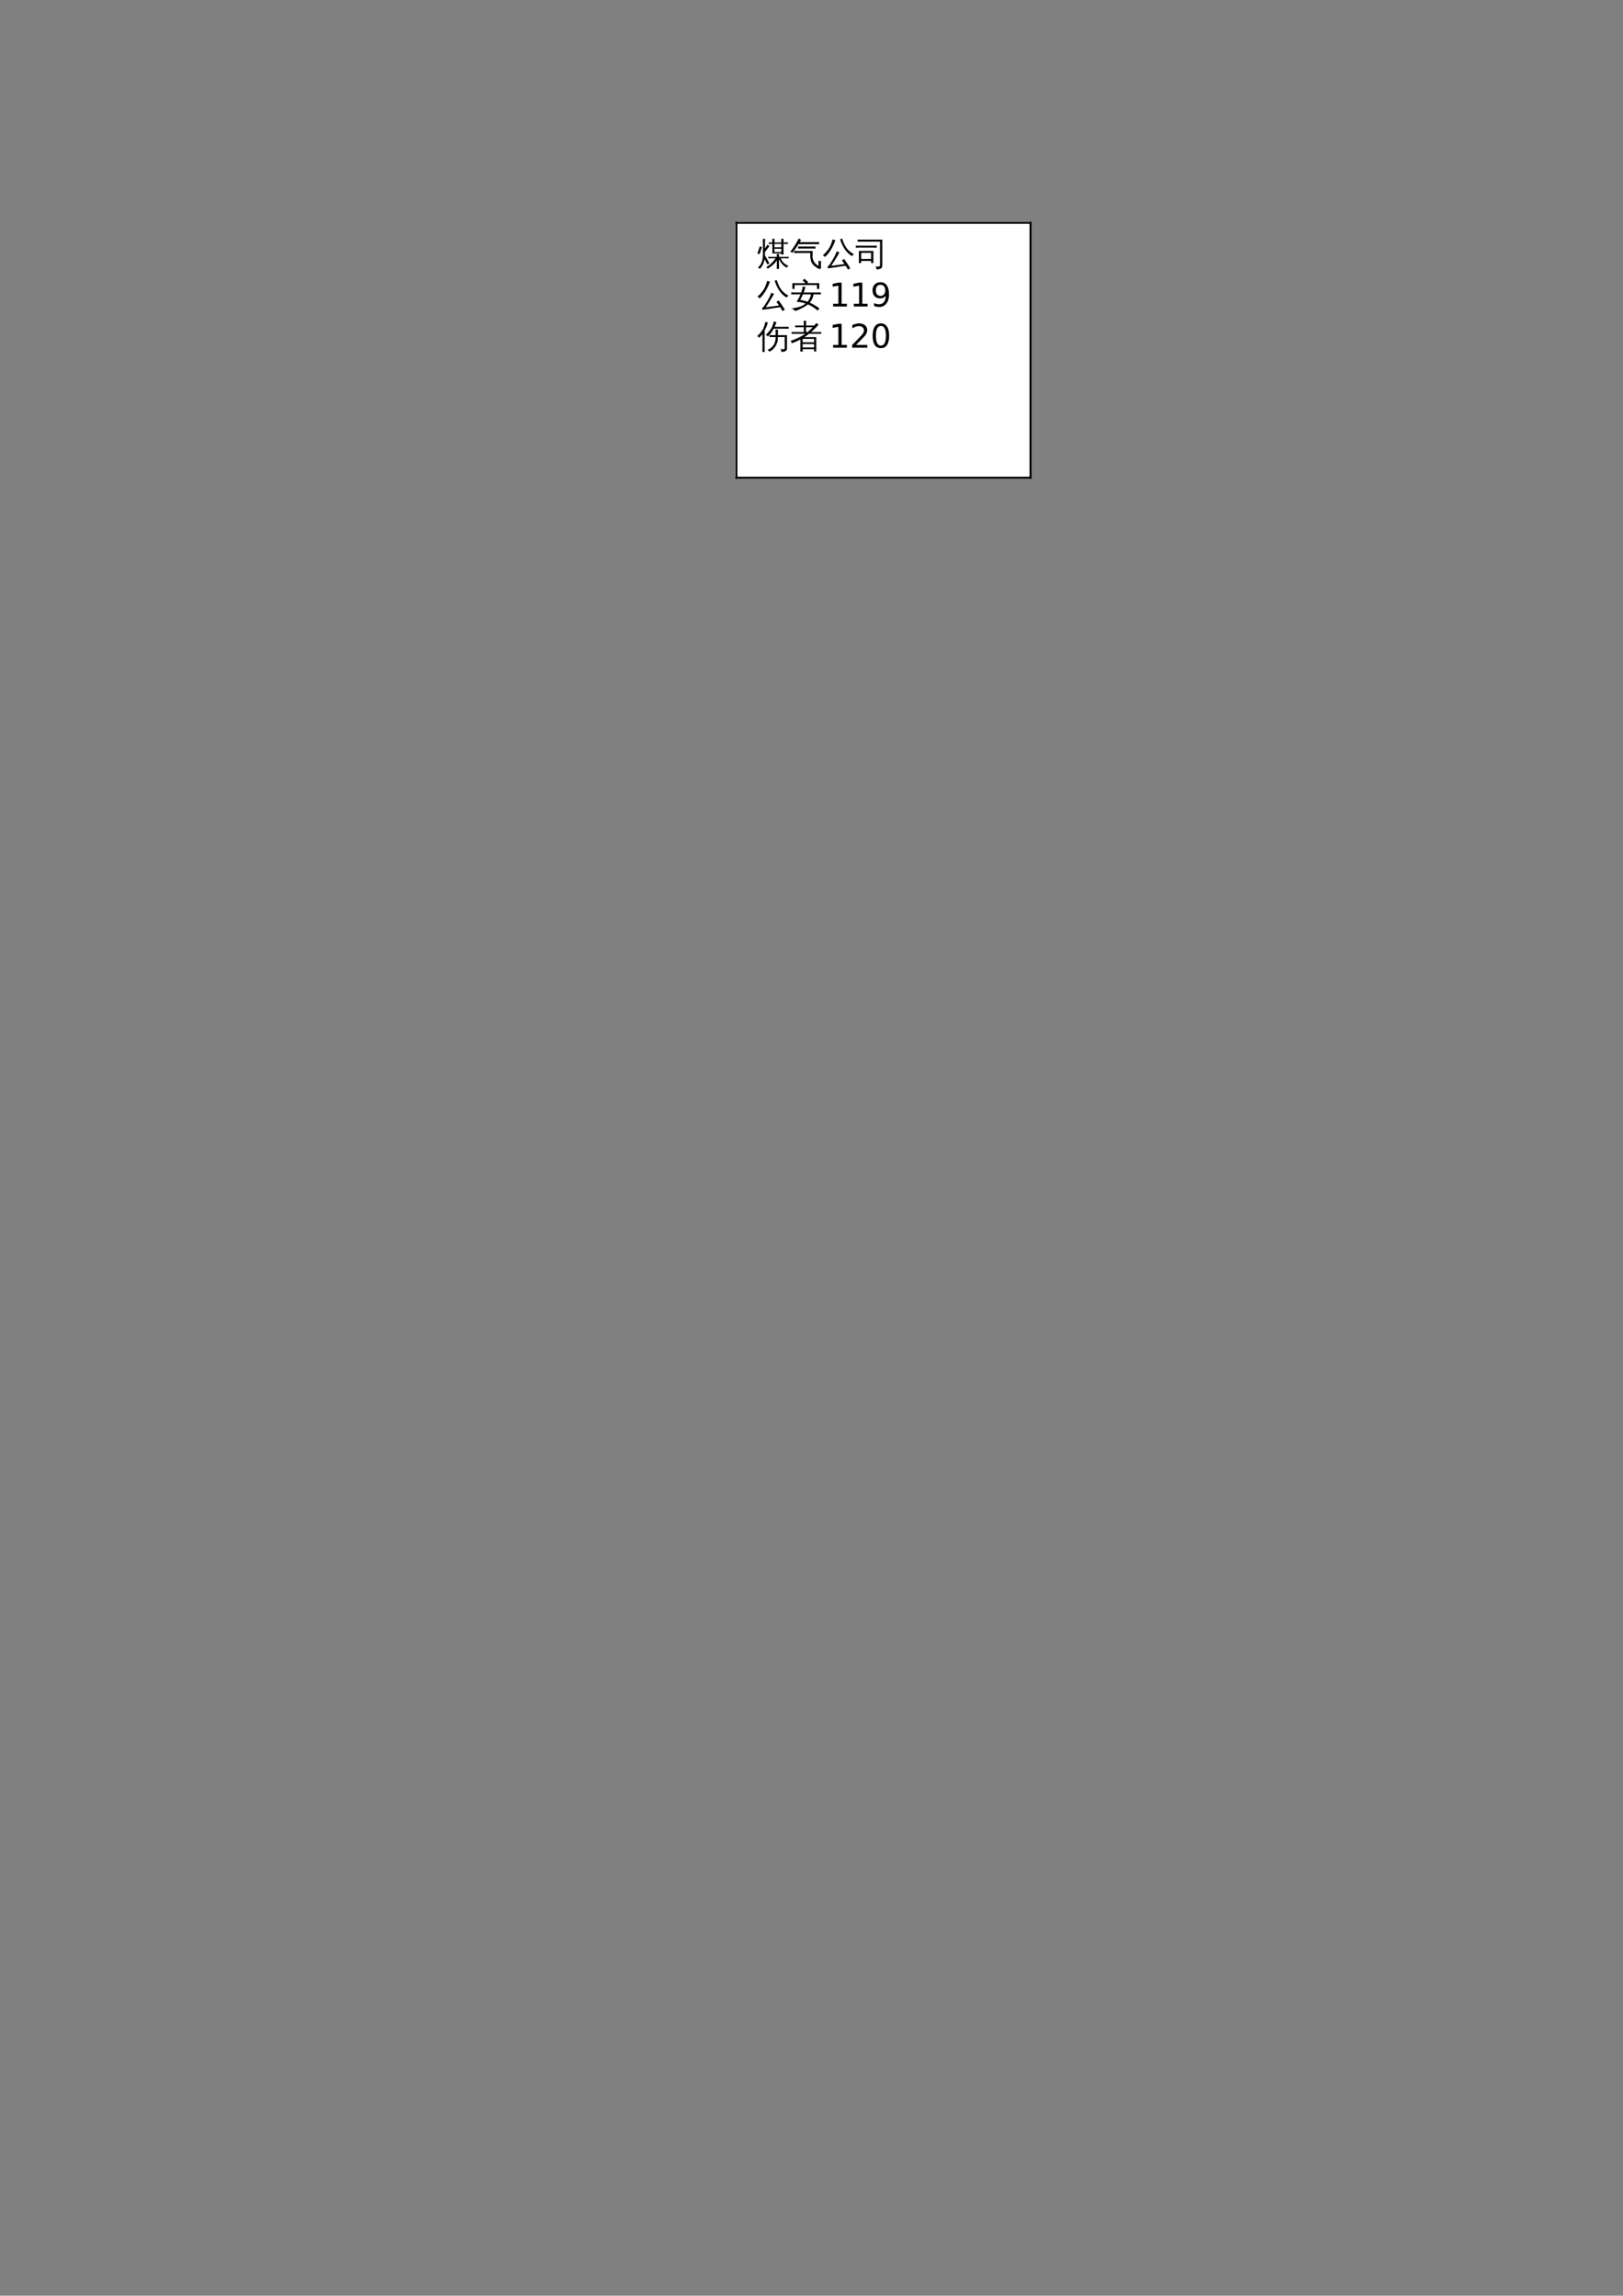 <?xml version="1.0" encoding="UTF-8"?>
<svg xmlns="http://www.w3.org/2000/svg" xmlns:xlink="http://www.w3.org/1999/xlink" width="595.304pt" height="841.89pt" viewBox="0 0 595.304 841.89" version="1.1">
<rect x="0" y="0" width="595.304" height="841.89" fill="#808080" stroke="none"/>
<defs>
<g>
<symbol overflow="visible" id="glyph0-0">
<path style="stroke:none;" d="M 0.406 0 L 0.406 -8 L 3.594 -8 L 3.594 0 Z M 0.797 -0.406 L 3.188 -0.406 L 3.188 -7.594 L 0.797 -7.594 Z M 0.797 -0.406 "/>
</symbol>
<symbol overflow="visible" id="glyph0-1">
<path style="stroke:none;" d="M 8.031 -0.141 C 8.031 0.391 8.039 0.914 8.062 1.438 C 7.781 1.406 7.492 1.406 7.203 1.438 C 7.234 0.914 7.25 0.391 7.25 -0.141 L 7.25 -1.672 C 6.457 -0.535 5.332 0.469 3.875 1.344 C 3.77 1.082 3.602 0.879 3.375 0.734 C 4.062 0.348 4.664 -0.094 5.188 -0.594 C 5.719 -1.094 6.25 -1.723 6.781 -2.484 L 5.172 -2.484 C 4.816 -2.484 4.461 -2.473 4.109 -2.453 C 4.129 -2.648 4.129 -2.844 4.109 -3.031 C 4.461 -3.008 4.816 -3 5.172 -3 L 7.25 -3 C 7.25 -3.344 7.234 -3.68 7.203 -4.016 C 7.492 -3.992 7.781 -3.992 8.062 -4.016 C 8.051 -3.68 8.039 -3.344 8.031 -3 L 10.5 -3 C 10.852 -3 11.207 -3.008 11.562 -3.031 C 11.539 -2.844 11.539 -2.648 11.562 -2.453 C 11.207 -2.473 10.852 -2.484 10.5 -2.484 L 8.656 -2.484 C 8.957 -1.816 9.32 -1.258 9.75 -0.812 C 10.188 -0.375 10.781 -0.004 11.531 0.297 C 11.27 0.441 11.078 0.66 10.953 0.953 C 10.305 0.68 9.734 0.266 9.234 -0.297 C 8.742 -0.867 8.344 -1.492 8.031 -2.172 Z M 9.703 -3.875 C 9.41 -3.895 9.125 -3.895 8.844 -3.875 C 8.852 -4 8.859 -4.125 8.859 -4.25 L 5.594 -4.25 L 5.594 -7.766 L 4.297 -7.719 C 4.316 -7.914 4.316 -8.113 4.297 -8.312 L 5.594 -8.281 C 5.582 -8.738 5.57 -9.191 5.562 -9.641 C 5.844 -9.617 6.125 -9.617 6.406 -9.641 C 6.383 -9.191 6.367 -8.738 6.359 -8.281 L 8.891 -8.281 C 8.891 -8.738 8.875 -9.191 8.844 -9.641 C 9.125 -9.617 9.41 -9.617 9.703 -9.641 C 9.68 -9.191 9.672 -8.738 9.672 -8.281 L 11.281 -8.312 C 11.27 -8.113 11.27 -7.914 11.281 -7.719 L 9.672 -7.766 L 9.672 -5.438 C 9.672 -4.914 9.68 -4.395 9.703 -3.875 Z M 8.891 -6.516 L 8.891 -7.766 L 6.359 -7.766 L 6.359 -6.516 Z M 8.891 -5.984 L 6.359 -5.984 C 6.359 -5.598 6.359 -5.191 6.359 -4.766 L 8.891 -4.766 Z M 2.141 -4.062 L 2.141 -8.047 C 2.141 -8.566 2.125 -9.094 2.094 -9.625 C 2.238 -9.602 2.379 -9.594 2.516 -9.594 C 2.648 -9.594 2.789 -9.602 2.938 -9.625 C 2.906 -9.094 2.891 -8.566 2.891 -8.047 L 2.891 -6.094 L 3.828 -7.484 C 3.941 -7.391 4.055 -7.301 4.172 -7.219 C 4.285 -7.133 4.398 -7.055 4.516 -6.984 C 4.359 -6.742 4.219 -6.539 4.094 -6.375 L 2.891 -4.812 L 2.875 -3.469 L 2.891 -3.484 C 3.172 -3.023 3.445 -2.555 3.719 -2.078 C 3.988 -1.598 4.25 -1.113 4.5 -0.625 L 3.781 -0.219 C 3.531 -0.707 3.273 -1.18 3.016 -1.641 L 2.734 -2.141 C 2.617 -1.43 2.422 -0.781 2.141 -0.188 C 1.859 0.395 1.469 0.922 0.969 1.391 C 0.883 1.273 0.773 1.176 0.641 1.094 C 0.516 1.02 0.367 0.977 0.203 0.969 C 0.742 0.551 1.172 0.023 1.484 -0.609 C 1.922 -1.473 2.141 -2.625 2.141 -4.062 Z M 0.875 -3.969 L 0.109 -4.297 C 0.273 -4.723 0.43 -5.148 0.578 -5.578 C 0.734 -6.004 0.867 -6.43 0.984 -6.859 L 1.766 -6.625 C 1.648 -6.176 1.516 -5.727 1.359 -5.281 C 1.211 -4.844 1.051 -4.406 0.875 -3.969 Z M 0.875 -3.969 "/>
</symbol>
<symbol overflow="visible" id="glyph0-2">
<path style="stroke:none;" d="M 9.391 -6.828 C 9.359 -6.555 9.359 -6.289 9.391 -6.031 C 8.891 -6.051 8.391 -6.062 7.891 -6.062 L 4.547 -6.062 C 4.047 -6.062 3.547 -6.051 3.047 -6.031 C 3.066 -6.289 3.066 -6.555 3.047 -6.828 C 3.547 -6.805 4.047 -6.797 4.547 -6.797 L 7.891 -6.797 C 8.391 -6.797 8.891 -6.805 9.391 -6.828 Z M 10.75 -8.438 C 10.719 -8.176 10.719 -7.906 10.75 -7.625 C 10.25 -7.656 9.75 -7.672 9.25 -7.672 L 4.859 -7.672 C 4.359 -7.672 3.859 -7.656 3.359 -7.625 C 3.359 -7.719 3.363 -7.816 3.375 -7.922 C 2.645 -6.754 1.828 -5.598 0.922 -4.453 C 0.723 -4.68 0.473 -4.828 0.172 -4.891 C 0.984 -5.879 1.75 -7.008 2.469 -8.281 L 3.266 -9.734 C 3.535 -9.547 3.816 -9.395 4.109 -9.281 C 3.953 -8.945 3.805 -8.66 3.672 -8.422 C 4.055 -8.41 4.453 -8.406 4.859 -8.406 L 9.25 -8.406 C 9.75 -8.406 10.25 -8.414 10.75 -8.438 Z M 10.5 -1.484 C 10.82 -1.453 11.145 -1.453 11.469 -1.484 C 11.406 -0.648 11.391 0.176 11.422 1 C 11.391 1.25 11.258 1.395 11.031 1.438 C 10.969 1.457 10.895 1.461 10.812 1.453 C 10.156 1.16 9.562 0.789 9.031 0.344 C 8.727 0.094 8.469 -0.188 8.25 -0.5 C 8.031 -0.812 7.883 -1.098 7.812 -1.359 C 7.676 -1.879 7.57 -2.41 7.5 -2.953 L 7.5 -4.422 L 3.078 -4.422 C 2.578 -4.422 2.078 -4.41 1.578 -4.391 C 1.598 -4.648 1.598 -4.914 1.578 -5.188 C 2.078 -5.164 2.578 -5.156 3.078 -5.156 L 8.375 -5.156 L 8.312 -2.953 C 8.312 -2.773 8.395 -2.426 8.562 -1.906 C 8.738 -1.383 9 -0.941 9.344 -0.578 C 9.695 -0.211 10.098 0.086 10.547 0.328 C 10.547 -0.273 10.531 -0.879 10.5 -1.484 Z M 10.5 -1.484 "/>
</symbol>
<symbol overflow="visible" id="glyph0-3">
<path style="stroke:none;" d="M 7.891 -2.25 C 8.711 -1.145 9.473 -0.004 10.172 1.172 L 9.359 1.672 L 8.469 0.266 L 7.719 0.359 L 1.953 1.219 L 1.844 0.484 C 2.039 0.43 2.207 0.328 2.344 0.172 C 2.707 -0.285 3.234 -1.113 3.922 -2.312 C 4.609 -3.508 5.031 -4.422 5.188 -5.047 C 5.5 -4.891 5.828 -4.766 6.172 -4.672 C 6.086 -4.473 5.973 -4.227 5.828 -3.938 C 5.68 -3.656 5.266 -2.969 4.578 -1.875 C 3.898 -0.781 3.438 -0.055 3.188 0.297 L 7.625 -0.312 L 8.031 -0.391 L 7.109 -1.672 Z M 11.562 -3.922 C 11.227 -3.797 10.977 -3.582 10.812 -3.281 C 9.312 -4.145 8.102 -5.562 7.188 -7.531 C 6.883 -8.156 6.641 -8.805 6.453 -9.484 L 7.219 -9.688 C 7.645 -8.219 8.191 -7.047 8.859 -6.172 C 9.523 -5.305 10.426 -4.555 11.562 -3.922 Z M 3.719 -9.406 C 4.039 -9.27 4.375 -9.172 4.719 -9.109 C 3.75 -6.453 2.484 -4.398 0.922 -2.953 C 0.711 -3.242 0.438 -3.445 0.094 -3.562 C 1.438 -4.758 2.367 -5.93 2.891 -7.078 C 3.203 -7.816 3.477 -8.594 3.719 -9.406 Z M 3.719 -9.406 "/>
</symbol>
<symbol overflow="visible" id="glyph0-4">
<path style="stroke:none;" d="M 2.188 -0.734 L 1.328 -0.734 L 1.328 -5.172 L 6.656 -5.172 L 6.656 -0.734 L 5.797 -0.734 L 5.797 -1.531 L 2.188 -1.531 Z M 7.906 -7.125 C 7.875 -6.863 7.875 -6.609 7.906 -6.359 C 7.438 -6.379 6.961 -6.391 6.484 -6.391 L 1.609 -6.391 C 1.129 -6.391 0.656 -6.379 0.188 -6.359 C 0.207 -6.609 0.207 -6.863 0.188 -7.125 C 0.656 -7.102 1.129 -7.094 1.609 -7.094 L 6.484 -7.094 C 6.961 -7.094 7.438 -7.102 7.906 -7.125 Z M 9.078 -0.219 L 9.078 -8.594 L 2.281 -8.594 C 1.812 -8.594 1.336 -8.582 0.859 -8.562 C 0.879 -8.82 0.879 -9.078 0.859 -9.328 C 1.336 -9.316 1.812 -9.312 2.281 -9.312 L 9.922 -9.312 L 9.922 0.094 C 9.922 0.656 9.75 1.039 9.406 1.25 C 9.051 1.469 8.484 1.578 7.703 1.578 C 7.797 1.172 7.703 0.816 7.422 0.516 C 7.68 0.547 7.973 0.562 8.297 0.562 C 8.629 0.57 8.836 0.539 8.922 0.469 C 9.016 0.395 9.066 0.164 9.078 -0.219 Z M 5.797 -4.469 L 2.188 -4.469 L 2.188 -2.234 L 5.797 -2.234 Z M 5.797 -4.469 "/>
</symbol>
<symbol overflow="visible" id="glyph0-5">
<path style="stroke:none;" d="M 11.375 -5.172 C 11.344 -4.922 11.344 -4.676 11.375 -4.438 C 10.914 -4.445 10.461 -4.453 10.016 -4.453 L 8.703 -4.453 C 8.535 -3.285 8.066 -2.27 7.297 -1.406 C 8.578 -0.863 9.773 -0.145 10.891 0.75 C 10.629 0.977 10.398 1.227 10.203 1.5 C 9.141 0.539 7.953 -0.219 6.641 -0.781 C 6.016 -0.25 5.055 0.328 3.766 0.953 C 2.941 1.348 2.289 1.566 1.812 1.609 C 1.531 1.117 1.082 0.816 0.469 0.703 C 1.551 0.609 2.535 0.426 3.422 0.156 C 4.316 -0.102 5.109 -0.52 5.797 -1.094 C 4.711 -1.457 3.602 -1.672 2.469 -1.734 C 3.039 -2.586 3.523 -3.492 3.922 -4.453 L 1.891 -4.453 C 1.43 -4.453 0.973 -4.445 0.516 -4.438 C 0.547 -4.676 0.547 -4.922 0.516 -5.172 C 0.973 -5.148 1.43 -5.141 1.891 -5.141 L 4.172 -5.141 C 4.43 -5.859 4.629 -6.598 4.766 -7.359 C 5.086 -7.254 5.422 -7.188 5.766 -7.156 C 5.566 -6.469 5.336 -5.797 5.078 -5.141 L 10.016 -5.141 C 10.461 -5.141 10.914 -5.148 11.375 -5.172 Z M 1.766 -6.453 L 0.922 -6.453 L 0.922 -8.547 L 5.797 -8.547 L 4.719 -9.484 L 5.328 -10.188 L 6.734 -8.969 L 6.359 -8.547 L 10.797 -8.547 L 10.797 -6.453 L 9.953 -6.453 L 9.953 -7.859 L 1.766 -7.859 Z M 7.781 -4.453 L 4.812 -4.453 C 4.52 -3.773 4.191 -3.102 3.828 -2.438 C 4.734 -2.281 5.617 -2.047 6.484 -1.734 C 7.16 -2.492 7.594 -3.398 7.781 -4.453 Z M 7.781 -4.453 "/>
</symbol>
<symbol overflow="visible" id="glyph0-6">
<path style="stroke:none;" d="M 3.75 0.812 C 4.625 0.52 5.359 -0.031 5.953 -0.844 C 6.547 -1.656 6.82 -2.676 6.781 -3.906 L 5.922 -3.906 C 5.461 -3.906 5.004 -3.895 4.547 -3.875 C 4.578 -4.125 4.578 -4.367 4.547 -4.609 C 5.004 -4.586 5.461 -4.578 5.922 -4.578 L 6.781 -4.578 L 6.781 -4.906 C 6.781 -5.477 6.77 -6.055 6.75 -6.641 C 7.062 -6.609 7.367 -6.609 7.672 -6.641 C 7.648 -6.055 7.641 -5.477 7.641 -4.906 L 7.641 -4.578 L 10.969 -4.578 L 10.969 0.344 C 10.969 0.645 10.848 0.898 10.609 1.109 C 10.285 1.41 9.695 1.555 8.844 1.547 C 8.926 1.16 8.836 0.816 8.578 0.516 C 8.816 0.547 9.102 0.562 9.438 0.562 C 9.77 0.57 9.961 0.551 10.016 0.5 C 10.078 0.445 10.109 0.312 10.109 0.094 L 10.109 -3.906 L 7.641 -3.906 C 7.672 -2.645 7.383 -1.535 6.781 -0.578 C 6.219 0.348 5.445 1.035 4.469 1.484 C 4.332 1.148 4.094 0.926 3.75 0.812 Z M 11.578 -7.672 C 11.547 -7.43 11.547 -7.188 11.578 -6.938 C 11.129 -6.957 10.676 -6.969 10.219 -6.969 L 6.094 -6.969 C 5.477 -5.801 4.766 -4.848 3.953 -4.109 C 3.754 -4.391 3.484 -4.586 3.141 -4.703 C 3.891 -5.348 4.531 -6.066 5.062 -6.859 C 5.531 -7.617 5.879 -8.547 6.109 -9.641 C 6.43 -9.516 6.766 -9.426 7.109 -9.375 C 6.898 -8.758 6.672 -8.18 6.422 -7.641 L 10.219 -7.641 C 10.676 -7.641 11.129 -7.648 11.578 -7.672 Z M 2.781 1.594 C 2.645 1.582 2.504 1.578 2.359 1.578 C 2.223 1.578 2.082 1.582 1.938 1.594 C 1.957 1.051 1.969 0.5 1.969 -0.062 L 1.969 -5.031 L 1.812 -4.812 C 1.477 -4.375 1.109 -3.977 0.703 -3.625 C 0.629 -3.75 0.531 -3.863 0.406 -3.969 C 0.289 -4.082 0.156 -4.172 0 -4.234 C 0.414 -4.586 0.805 -4.973 1.172 -5.391 C 1.766 -6.078 2.188 -6.75 2.438 -7.406 C 2.539 -7.664 2.656 -8.004 2.781 -8.422 C 2.906 -8.848 2.992 -9.195 3.047 -9.469 C 3.203 -9.414 3.352 -9.367 3.5 -9.328 C 3.656 -9.285 3.805 -9.254 3.953 -9.234 C 3.734 -8.484 3.508 -7.863 3.281 -7.375 C 3.062 -6.883 2.883 -6.516 2.75 -6.266 L 2.75 -0.062 C 2.75 0.5 2.758 1.051 2.781 1.594 Z M 2.781 1.594 "/>
</symbol>
<symbol overflow="visible" id="glyph1-0">
<path style="stroke:none;" d="M 0.594 2.125 L 0.594 -8.469 L 6.594 -8.469 L 6.594 2.125 Z M 1.266 1.453 L 5.938 1.453 L 5.938 -7.781 L 1.266 -7.781 Z M 1.266 1.453 "/>
</symbol>
<symbol overflow="visible" id="glyph1-1">
<path style="stroke:none;" d="M 1.484 -1 L 3.422 -1 L 3.422 -7.672 L 1.312 -7.25 L 1.312 -8.328 L 3.406 -8.75 L 4.594 -8.75 L 4.594 -1 L 6.531 -1 L 6.531 0 L 1.484 0 Z M 1.484 -1 "/>
</symbol>
<symbol overflow="visible" id="glyph1-2">
<path style="stroke:none;" d="M 1.312 -0.188 L 1.312 -1.266 C 1.613 -1.117 1.914 -1.008 2.219 -0.938 C 2.52 -0.863 2.82 -0.828 3.125 -0.828 C 3.906 -0.828 4.5 -1.086 4.906 -1.609 C 5.32 -2.141 5.555 -2.941 5.609 -4.016 C 5.391 -3.672 5.102 -3.41 4.75 -3.234 C 4.406 -3.055 4.02 -2.969 3.594 -2.969 C 2.719 -2.969 2.023 -3.227 1.516 -3.75 C 1.004 -4.281 0.75 -5.008 0.75 -5.938 C 0.75 -6.832 1.016 -7.551 1.547 -8.094 C 2.078 -8.633 2.785 -8.906 3.672 -8.906 C 4.68 -8.906 5.453 -8.516 5.984 -7.734 C 6.523 -6.961 6.797 -5.836 6.797 -4.359 C 6.797 -2.984 6.469 -1.883 5.812 -1.062 C 5.156 -0.238 4.273 0.172 3.172 0.172 C 2.867 0.172 2.566 0.141 2.266 0.078 C 1.961 0.023 1.645 -0.062 1.312 -0.188 Z M 3.672 -3.891 C 4.203 -3.891 4.625 -4.07 4.938 -4.438 C 5.25 -4.801 5.406 -5.301 5.406 -5.938 C 5.406 -6.562 5.25 -7.055 4.938 -7.422 C 4.625 -7.785 4.203 -7.969 3.672 -7.969 C 3.141 -7.969 2.719 -7.785 2.406 -7.422 C 2.102 -7.055 1.953 -6.562 1.953 -5.938 C 1.953 -5.301 2.102 -4.801 2.406 -4.438 C 2.719 -4.07 3.141 -3.891 3.672 -3.891 Z M 3.672 -3.891 "/>
</symbol>
<symbol overflow="visible" id="glyph1-3">
<path style="stroke:none;" d="M 2.297 -1 L 6.438 -1 L 6.438 0 L 0.875 0 L 0.875 -1 C 1.32 -1.457 1.93 -2.078 2.703 -2.859 C 3.484 -3.648 3.973 -4.16 4.172 -4.391 C 4.555 -4.805 4.82 -5.16 4.969 -5.453 C 5.125 -5.754 5.203 -6.047 5.203 -6.328 C 5.203 -6.797 5.035 -7.176 4.703 -7.469 C 4.379 -7.758 3.957 -7.906 3.438 -7.906 C 3.062 -7.906 2.664 -7.844 2.25 -7.719 C 1.844 -7.594 1.406 -7.395 0.938 -7.125 L 0.938 -8.328 C 1.414 -8.516 1.859 -8.656 2.266 -8.75 C 2.68 -8.852 3.062 -8.906 3.406 -8.906 C 4.312 -8.906 5.035 -8.676 5.578 -8.219 C 6.117 -7.77 6.391 -7.164 6.391 -6.406 C 6.391 -6.051 6.32 -5.711 6.188 -5.391 C 6.051 -5.066 5.805 -4.688 5.453 -4.25 C 5.348 -4.133 5.035 -3.805 4.516 -3.266 C 3.992 -2.723 3.254 -1.969 2.297 -1 Z M 2.297 -1 "/>
</symbol>
<symbol overflow="visible" id="glyph1-4">
<path style="stroke:none;" d="M 3.812 -7.969 C 3.207 -7.969 2.75 -7.664 2.438 -7.062 C 2.133 -6.469 1.984 -5.566 1.984 -4.359 C 1.984 -3.16 2.133 -2.258 2.438 -1.656 C 2.75 -1.062 3.207 -0.766 3.812 -0.766 C 4.426 -0.766 4.883 -1.062 5.188 -1.656 C 5.5 -2.258 5.656 -3.16 5.656 -4.359 C 5.656 -5.566 5.5 -6.469 5.188 -7.062 C 4.883 -7.664 4.426 -7.969 3.812 -7.969 Z M 3.812 -8.906 C 4.789 -8.906 5.539 -8.516 6.062 -7.734 C 6.582 -6.961 6.844 -5.836 6.844 -4.359 C 6.844 -2.891 6.582 -1.766 6.062 -0.984 C 5.539 -0.211 4.789 0.172 3.812 0.172 C 2.832 0.172 2.082 -0.211 1.562 -0.984 C 1.051 -1.766 0.797 -2.891 0.797 -4.359 C 0.797 -5.836 1.051 -6.961 1.562 -7.734 C 2.082 -8.516 2.832 -8.906 3.812 -8.906 Z M 3.812 -8.906 "/>
</symbol>
<symbol overflow="visible" id="glyph2-0">
<path style="stroke:none;" d="M 0.406 0 L 0.406 -8 L 3.594 -8 L 3.594 0 Z M 0.797 -0.406 L 3.188 -0.406 L 3.188 -7.594 L 0.797 -7.594 Z M 0.797 -0.406 "/>
</symbol>
<symbol overflow="visible" id="glyph2-1">
<path style="stroke:none;" d="M 4.75 1.438 C 4.445 1.406 4.141 1.406 3.828 1.438 C 3.859 0.875 3.875 0.316 3.875 -0.234 L 3.875 -3 C 2.863 -2.457 1.816 -2 0.734 -1.625 C 0.672 -1.969 0.516 -2.254 0.266 -2.484 C 2.297 -3.16 4.109 -4.031 5.703 -5.094 L 1.922 -5.094 C 1.504 -5.094 1.082 -5.086 0.656 -5.078 C 0.676 -5.305 0.676 -5.531 0.656 -5.75 C 1.082 -5.727 1.504 -5.719 1.922 -5.719 L 5.125 -5.719 L 5.125 -7.5 L 3.219 -7.5 C 2.801 -7.5 2.379 -7.488 1.953 -7.469 C 1.984 -7.695 1.984 -7.922 1.953 -8.141 C 2.379 -8.129 2.801 -8.125 3.219 -8.125 L 5.125 -8.125 L 5.078 -9.859 C 5.379 -9.828 5.68 -9.828 5.984 -9.859 L 5.938 -8.125 L 8.969 -8.125 C 9.289 -8.477 9.562 -8.785 9.781 -9.047 C 10.02 -8.805 10.281 -8.598 10.562 -8.422 C 9.75 -7.504 8.828 -6.602 7.797 -5.719 L 10.25 -5.719 C 10.664 -5.719 11.086 -5.727 11.516 -5.75 C 11.484 -5.531 11.484 -5.305 11.516 -5.078 C 11.086 -5.086 10.664 -5.094 10.25 -5.094 L 7.047 -5.094 C 6.484 -4.656 5.91 -4.242 5.328 -3.859 L 9.703 -3.859 L 9.703 1.422 L 8.891 1.422 L 8.891 0.547 L 4.719 0.547 C 4.719 0.848 4.727 1.145 4.75 1.438 Z M 8.891 -1.969 L 8.891 -3.234 L 4.703 -3.234 C 4.703 -2.816 4.703 -2.395 4.703 -1.969 Z M 8.891 -1.344 L 4.703 -1.344 L 4.703 -0.078 L 8.891 -0.078 Z M 5.938 -7.5 L 5.938 -5.719 L 6.531 -5.719 C 7.082 -6.176 7.703 -6.77 8.391 -7.5 Z M 5.938 -7.5 "/>
</symbol>
</g>
</defs>
<g id="surface11">
<path style=" stroke:none;fill-rule:evenodd;fill:rgb(100%,100%,100%);fill-opacity:1;" d="M 269.648 81.25 L 378.352 81.25 L 378.352 175.551 L 269.648 175.551 Z M 269.648 81.25 "/>
<g style="fill:rgb(0%,0%,0%);fill-opacity:1;">
  <use xlink:href="#glyph0-1" x="277.7" y="97.201"/>
  <use xlink:href="#glyph0-2" x="289.7" y="97.201"/>
  <use xlink:href="#glyph0-3" x="301.7" y="97.201"/>
  <use xlink:href="#glyph0-4" x="313.7" y="97.201"/>
</g>
<g style="fill:rgb(0%,0%,0%);fill-opacity:1;">
  <use xlink:href="#glyph0-3" x="277.7" y="112.401"/>
  <use xlink:href="#glyph0-5" x="289.7" y="112.401"/>
</g>
<g style="fill:rgb(0%,0%,0%);fill-opacity:1;">
  <use xlink:href="#glyph1-1" x="304.1" y="112.401"/>
</g>
<g style="fill:rgb(0%,0%,0%);fill-opacity:1;">
  <use xlink:href="#glyph1-1" x="311.696" y="112.401"/>
</g>
<g style="fill:rgb(0%,0%,0%);fill-opacity:1;">
  <use xlink:href="#glyph1-2" x="319.292" y="112.401"/>
</g>
<g style="fill:rgb(0%,0%,0%);fill-opacity:1;">
  <use xlink:href="#glyph0-6" x="277.7" y="127.501"/>
</g>
<g style="fill:rgb(0%,0%,0%);fill-opacity:1;">
  <use xlink:href="#glyph2-1" x="289.7" y="127.501"/>
</g>
<g style="fill:rgb(0%,0%,0%);fill-opacity:1;">
  <use xlink:href="#glyph1-1" x="304.1" y="127.501"/>
</g>
<g style="fill:rgb(0%,0%,0%);fill-opacity:1;">
  <use xlink:href="#glyph1-3" x="311.696" y="127.501"/>
</g>
<g style="fill:rgb(0%,0%,0%);fill-opacity:1;">
  <use xlink:href="#glyph1-4" x="319.292" y="127.501"/>
</g>
<path style="fill:none;stroke-width:0.75;stroke-linecap:butt;stroke-linejoin:round;stroke:rgb(0%,0%,0%);stroke-opacity:1;stroke-miterlimit:10;" d="M 269.699 760.191 L 378.352 760.191 " transform="matrix(1,0,0,-1,0,841.89)"/>
<path style="fill:none;stroke-width:0.75;stroke-linecap:butt;stroke-linejoin:round;stroke:rgb(0%,0%,0%);stroke-opacity:1;stroke-miterlimit:10;" d="M 378 760.589 L 378 666.339 " transform="matrix(1,0,0,-1,0,841.89)"/>
<path style="fill:none;stroke-width:0.75;stroke-linecap:butt;stroke-linejoin:round;stroke:rgb(0%,0%,0%);stroke-opacity:1;stroke-miterlimit:10;" d="M 378.352 666.691 L 269.699 666.691 " transform="matrix(1,0,0,-1,0,841.89)"/>
<path style="fill:none;stroke-width:0.75;stroke-linecap:butt;stroke-linejoin:round;stroke:rgb(0%,0%,0%);stroke-opacity:1;stroke-miterlimit:10;" d="M 270.102 666.339 L 270.102 760.589 " transform="matrix(1,0,0,-1,0,841.89)"/>
</g>
</svg>
